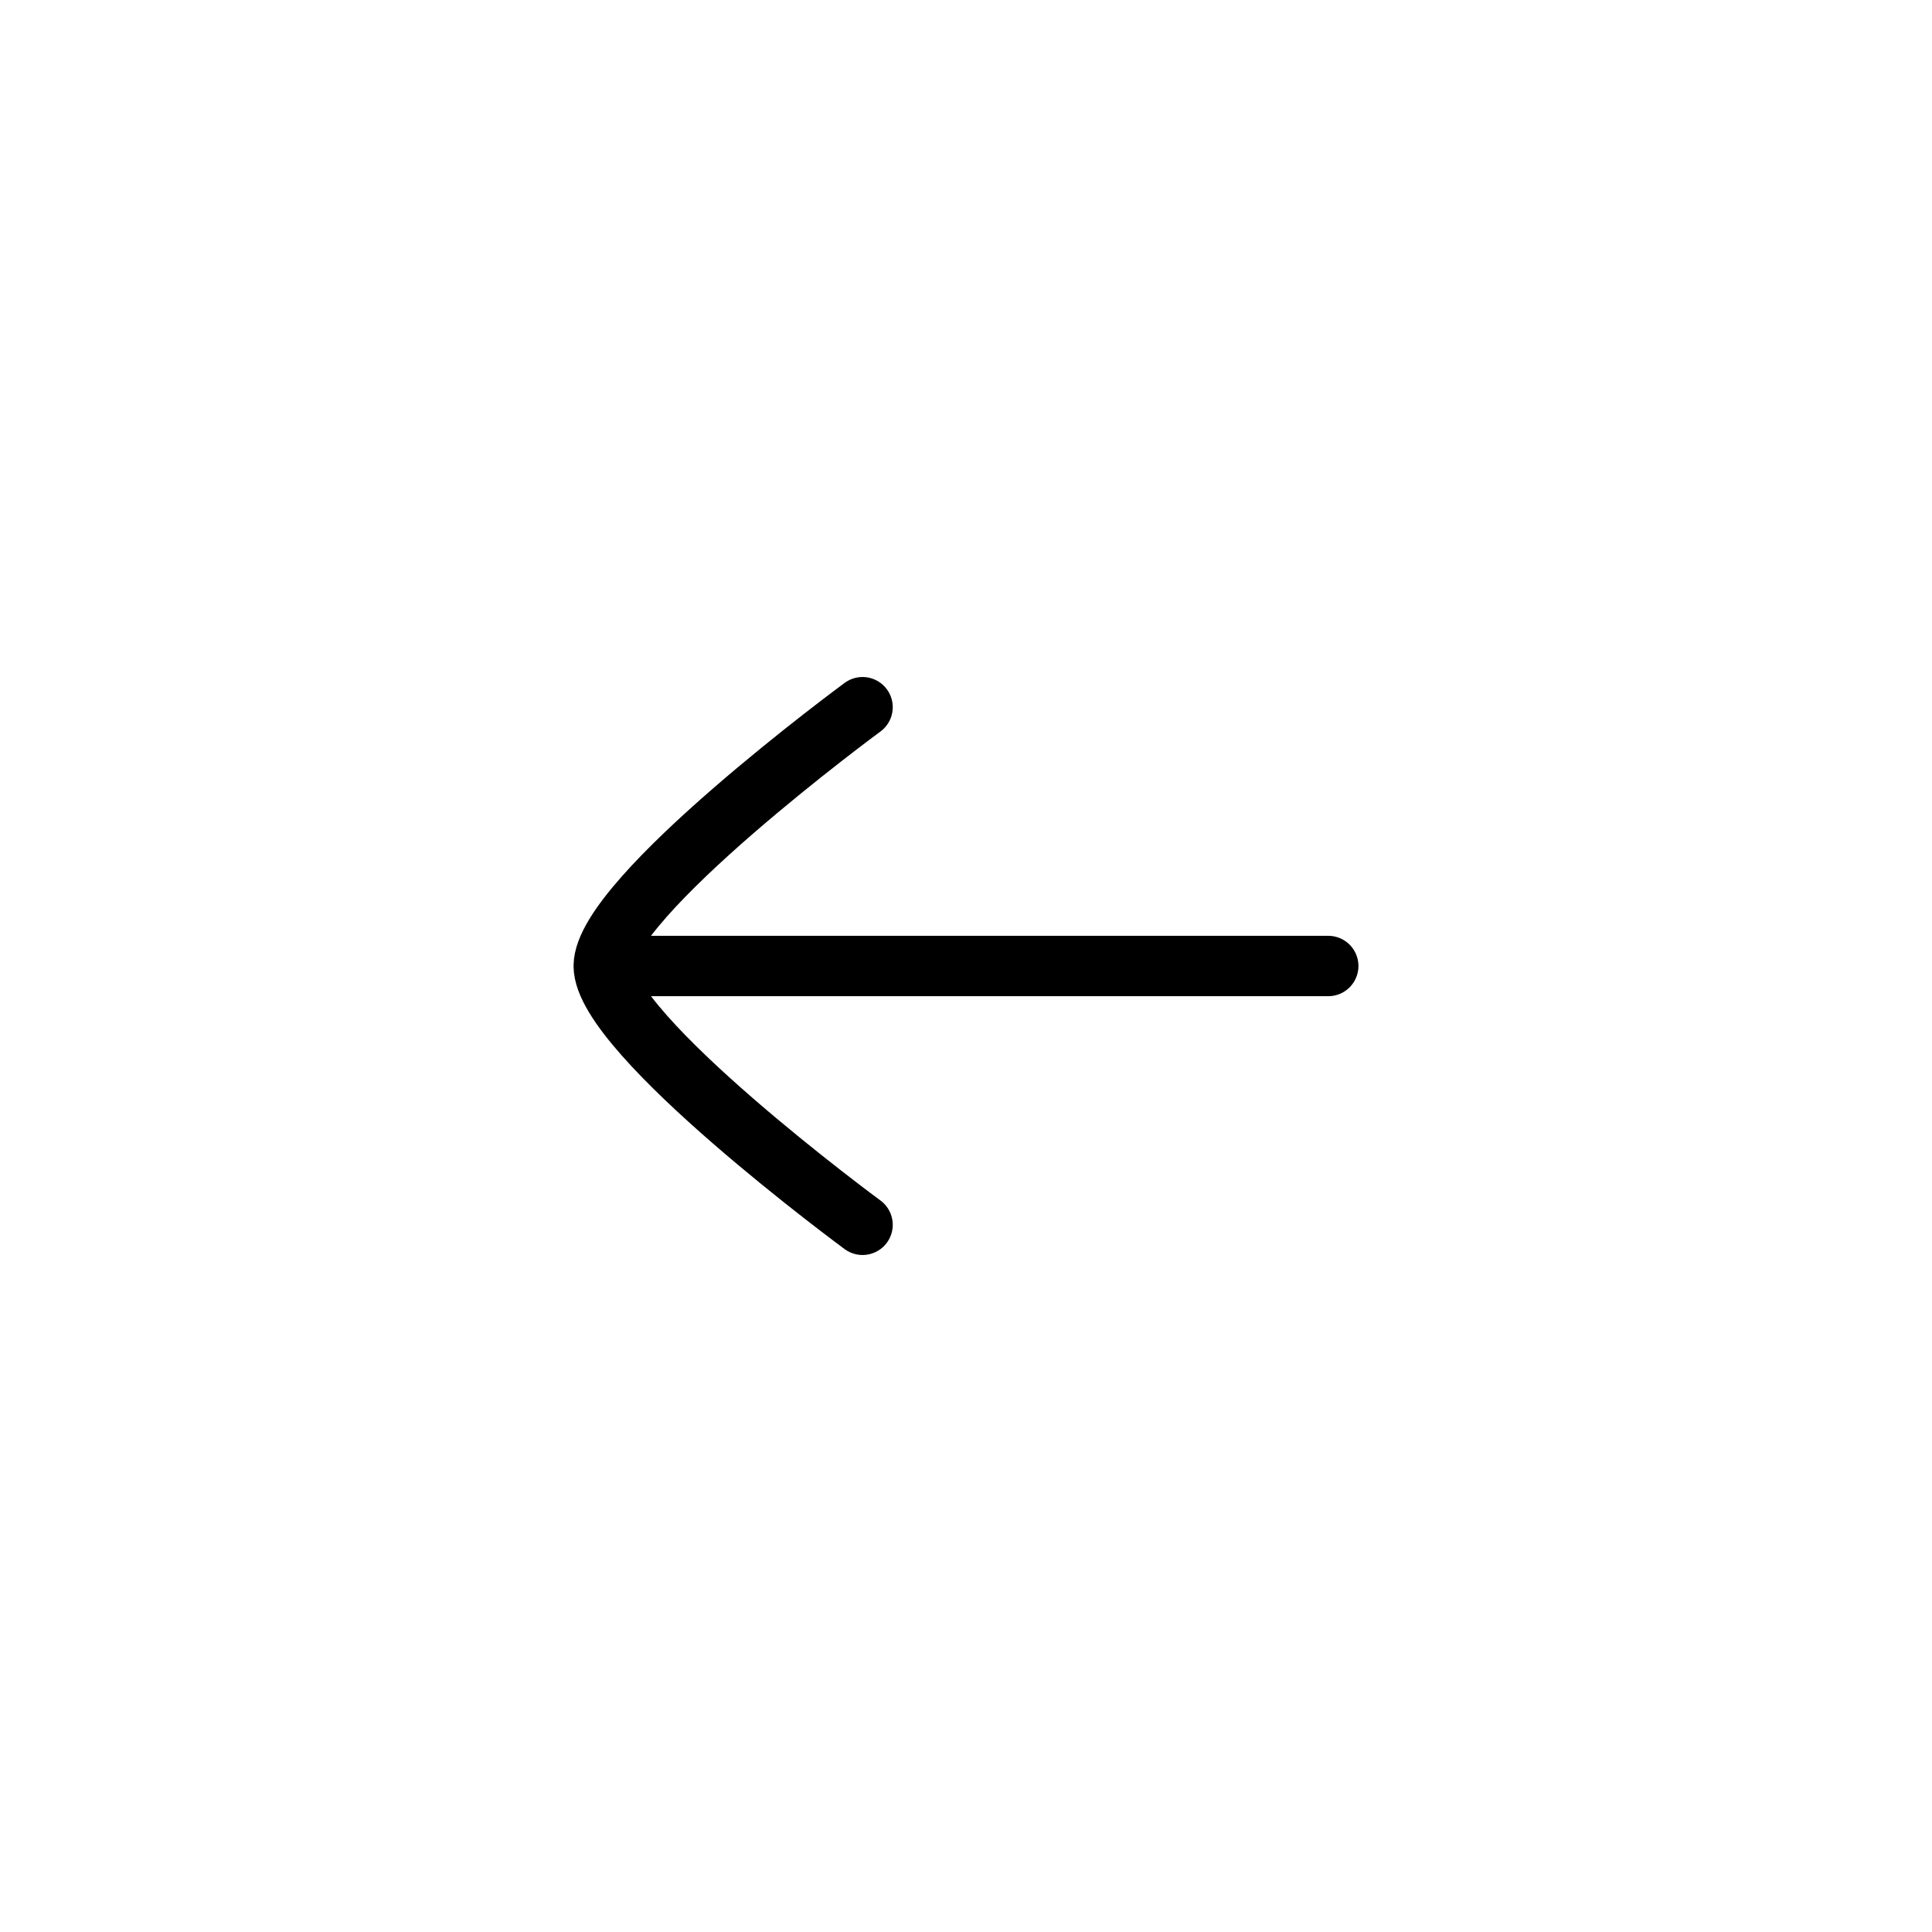 <svg xmlns="http://www.w3.org/2000/svg" viewBox="0 0 48 48"><path d="M15 24h18m-11.57 6.43S15 25.7 15 24s6.43-6.43 6.43-6.43" style="fill:none;stroke:#000;stroke-linecap:round;stroke-linejoin:round;stroke-width:1.5px"/></svg>
